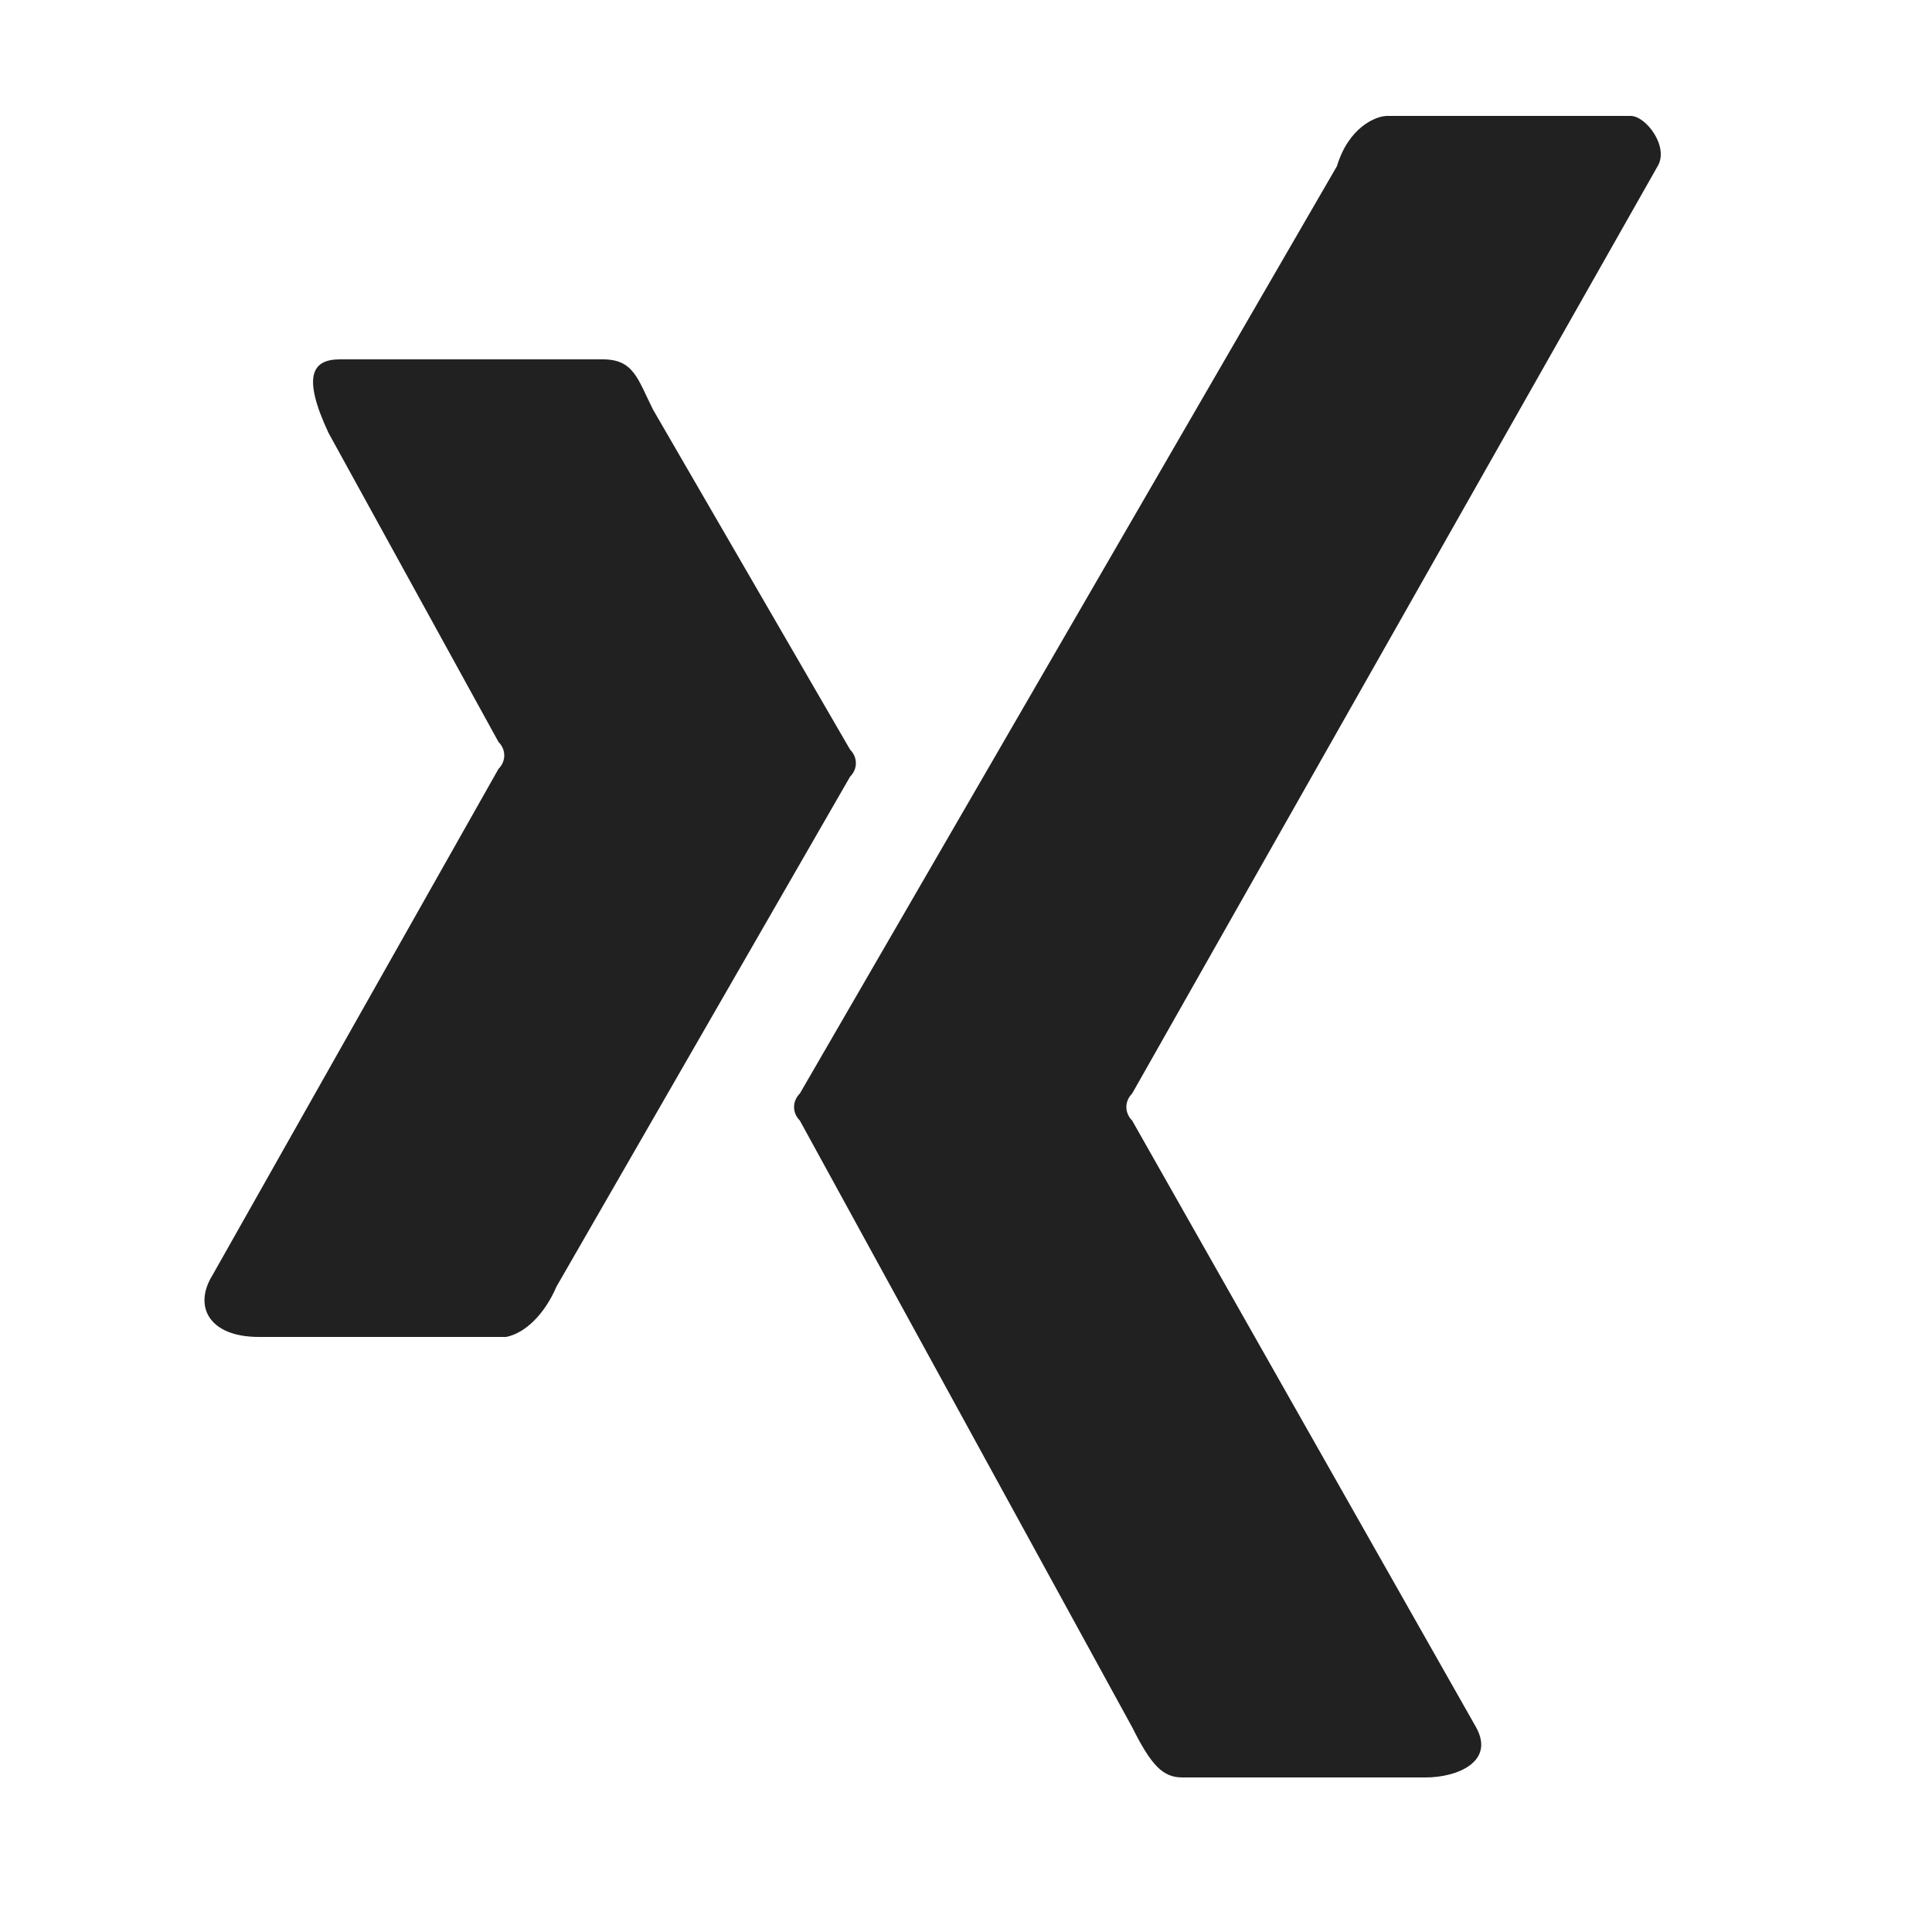 <?xml version="1.0" encoding="utf-8"?>
<!-- Generator: Adobe Illustrator 26.5.0, SVG Export Plug-In . SVG Version: 6.00 Build 0)  -->
<svg version="1.1" id="Layer_1" xmlns="http://www.w3.org/2000/svg" xmlns:xlink="http://www.w3.org/1999/xlink" x="0px" y="0px"
	 viewBox="0 0 50 50" style="enable-background:new 0 0 50 50;" xml:space="preserve">
<style type="text/css">
	.st0{fill:#212121;}
</style>
<path class="st0" d="M13.1,34.6H6.7c-1.3,0-1.7-0.8-1.2-1.6l7.4-13.1c0.2-0.2,0.2-0.5,0-0.7l-4.4-8C7.8,9.7,8.1,9.3,8.8,9.3h6.8
	c0.8,0,0.9,0.5,1.3,1.3l5.1,8.8c0.2,0.2,0.2,0.5,0,0.7l-7.6,13.2C14.1,34,13.6,34.5,13.1,34.6z M42.9,4.3l-13.6,24
	c-0.2,0.2-0.2,0.5,0,0.7l8.9,15.7c0.5,0.9-0.5,1.3-1.3,1.3h-6.3c-0.5,0-0.8-0.3-1.3-1.3L20.7,29c-0.2-0.2-0.2-0.5,0-0.7l13.9-24
	c0.3-1,1-1.3,1.3-1.3h6.3C42.6,3,43.2,3.8,42.9,4.3z"/>
</svg>

